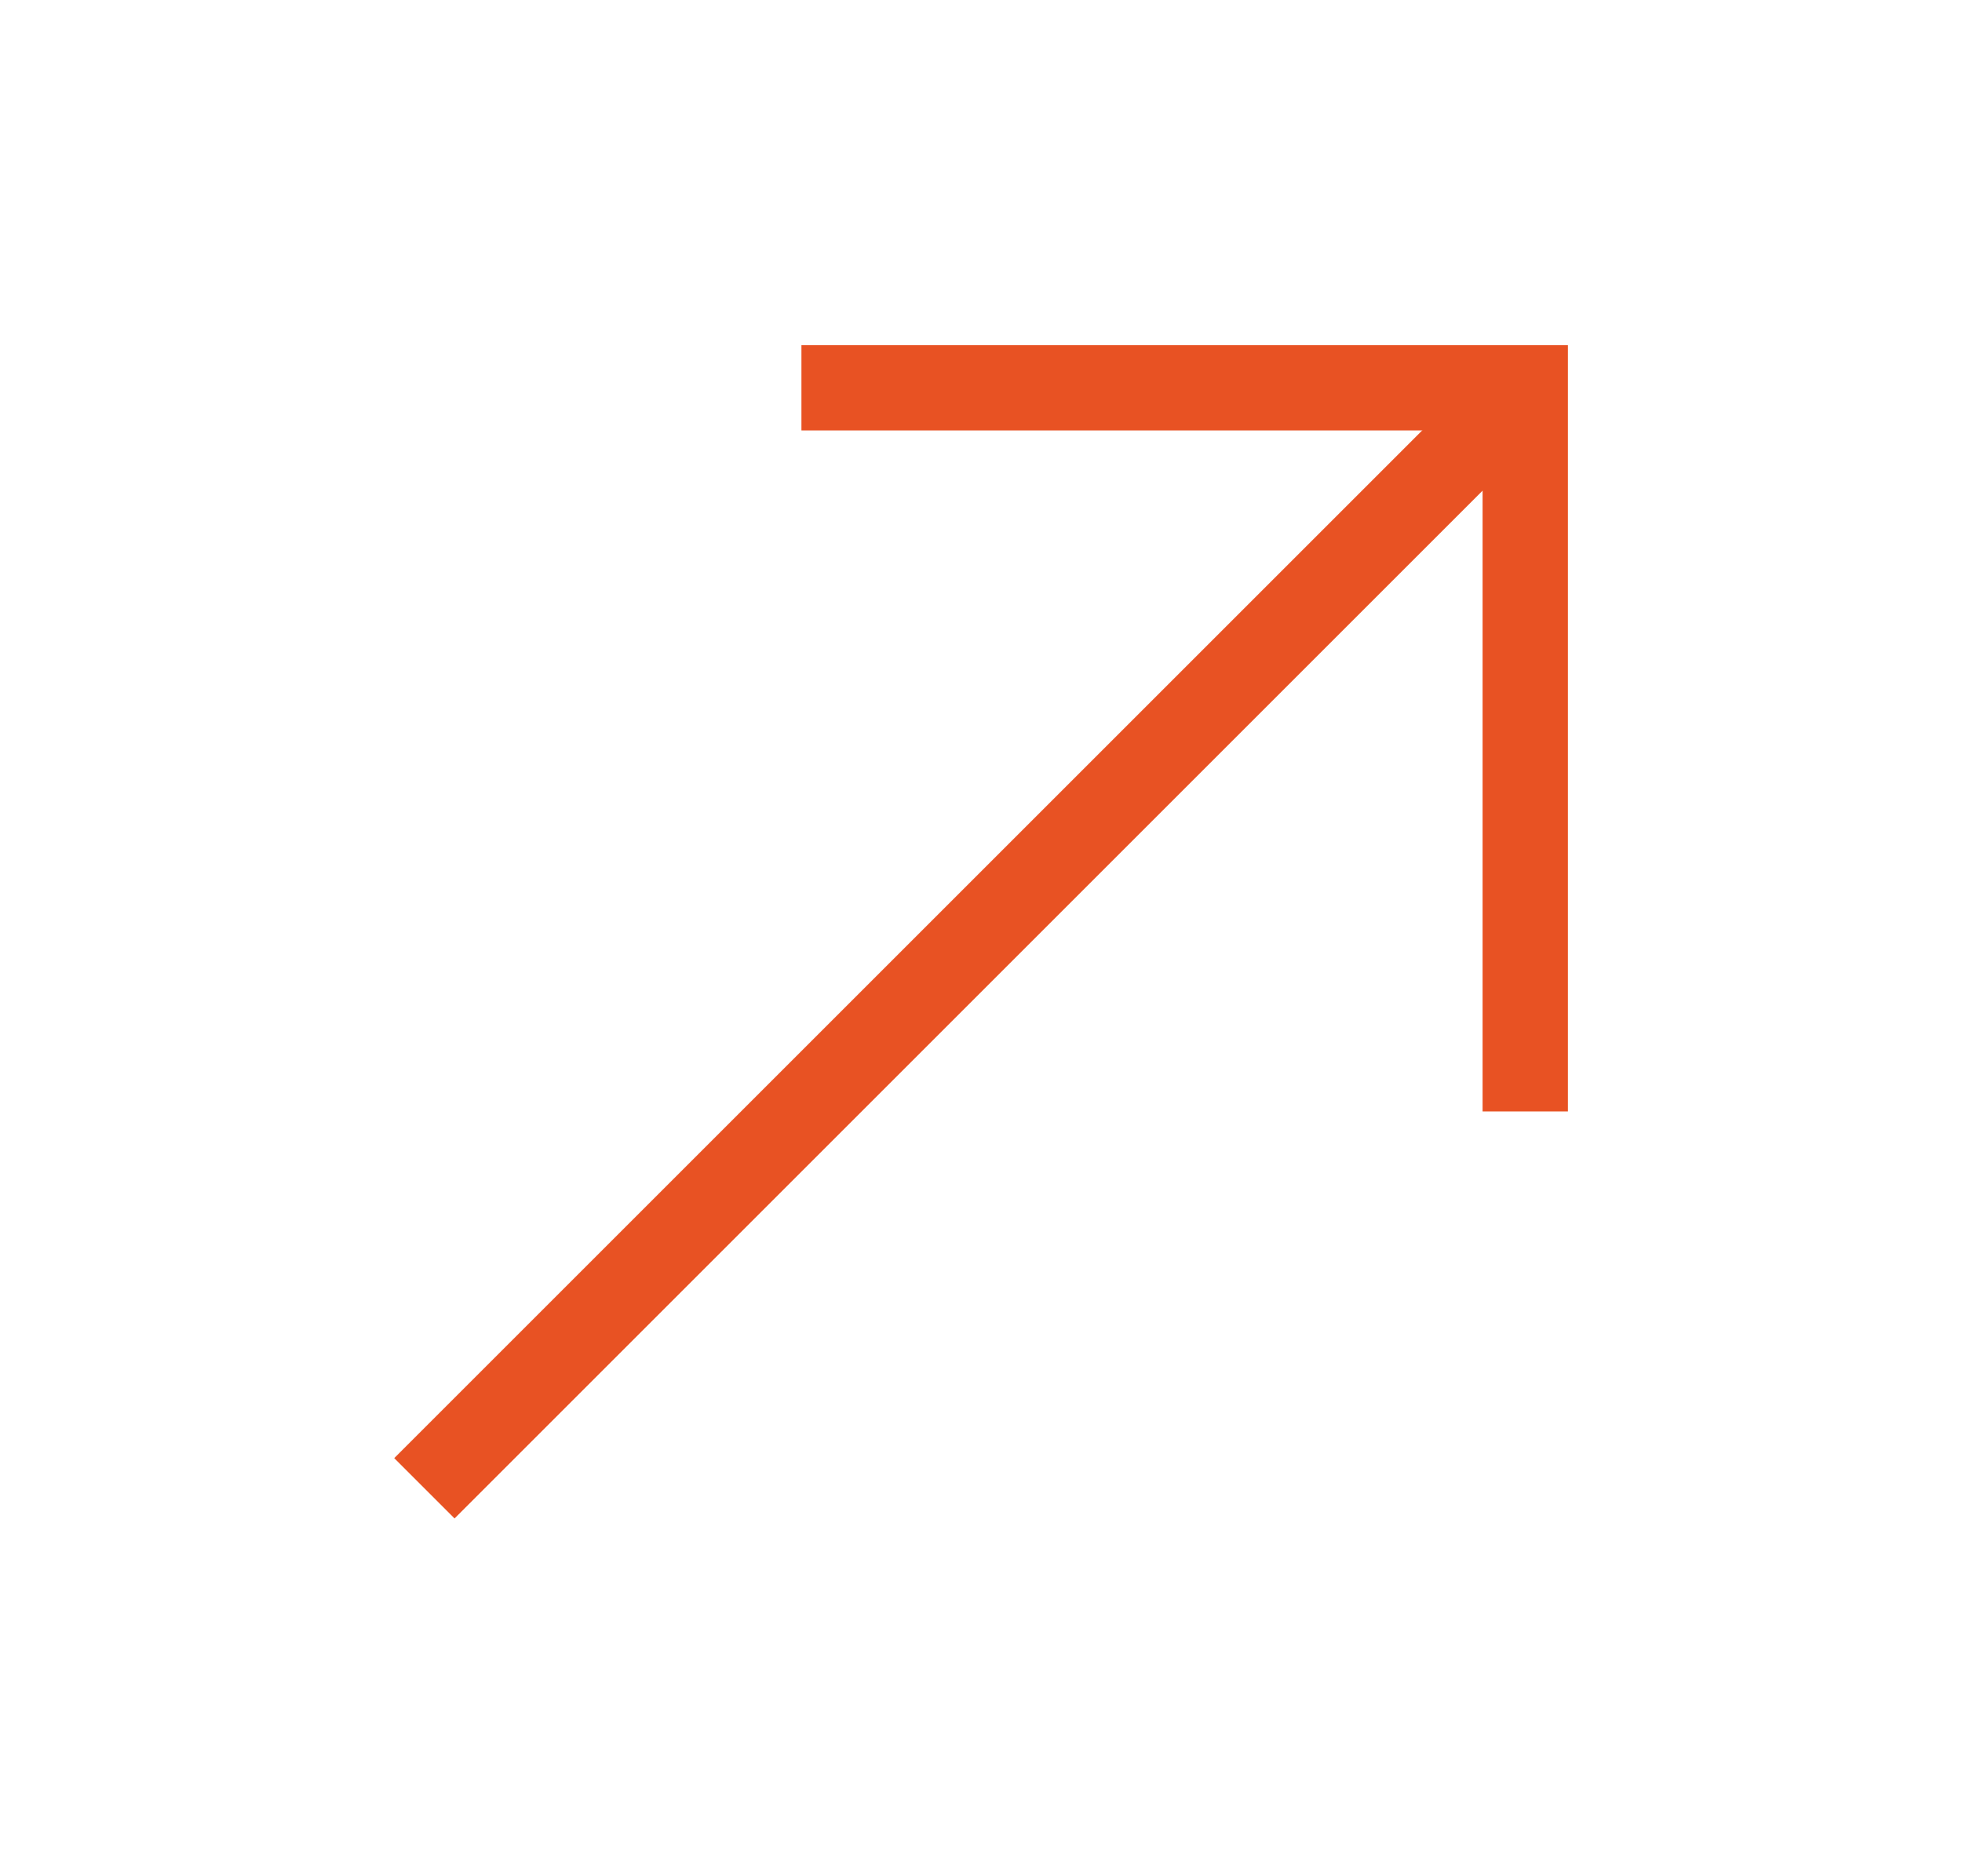 <svg width="23" height="22" viewBox="0 0 23 22" fill="none" xmlns="http://www.w3.org/2000/svg">
<path d="M9.395 4.547L17.88 4.547L17.88 13.032" stroke="#E85223"/>
<path d="M17.526 4.9L4.975 17.451" stroke="#E85223"/>
</svg>
